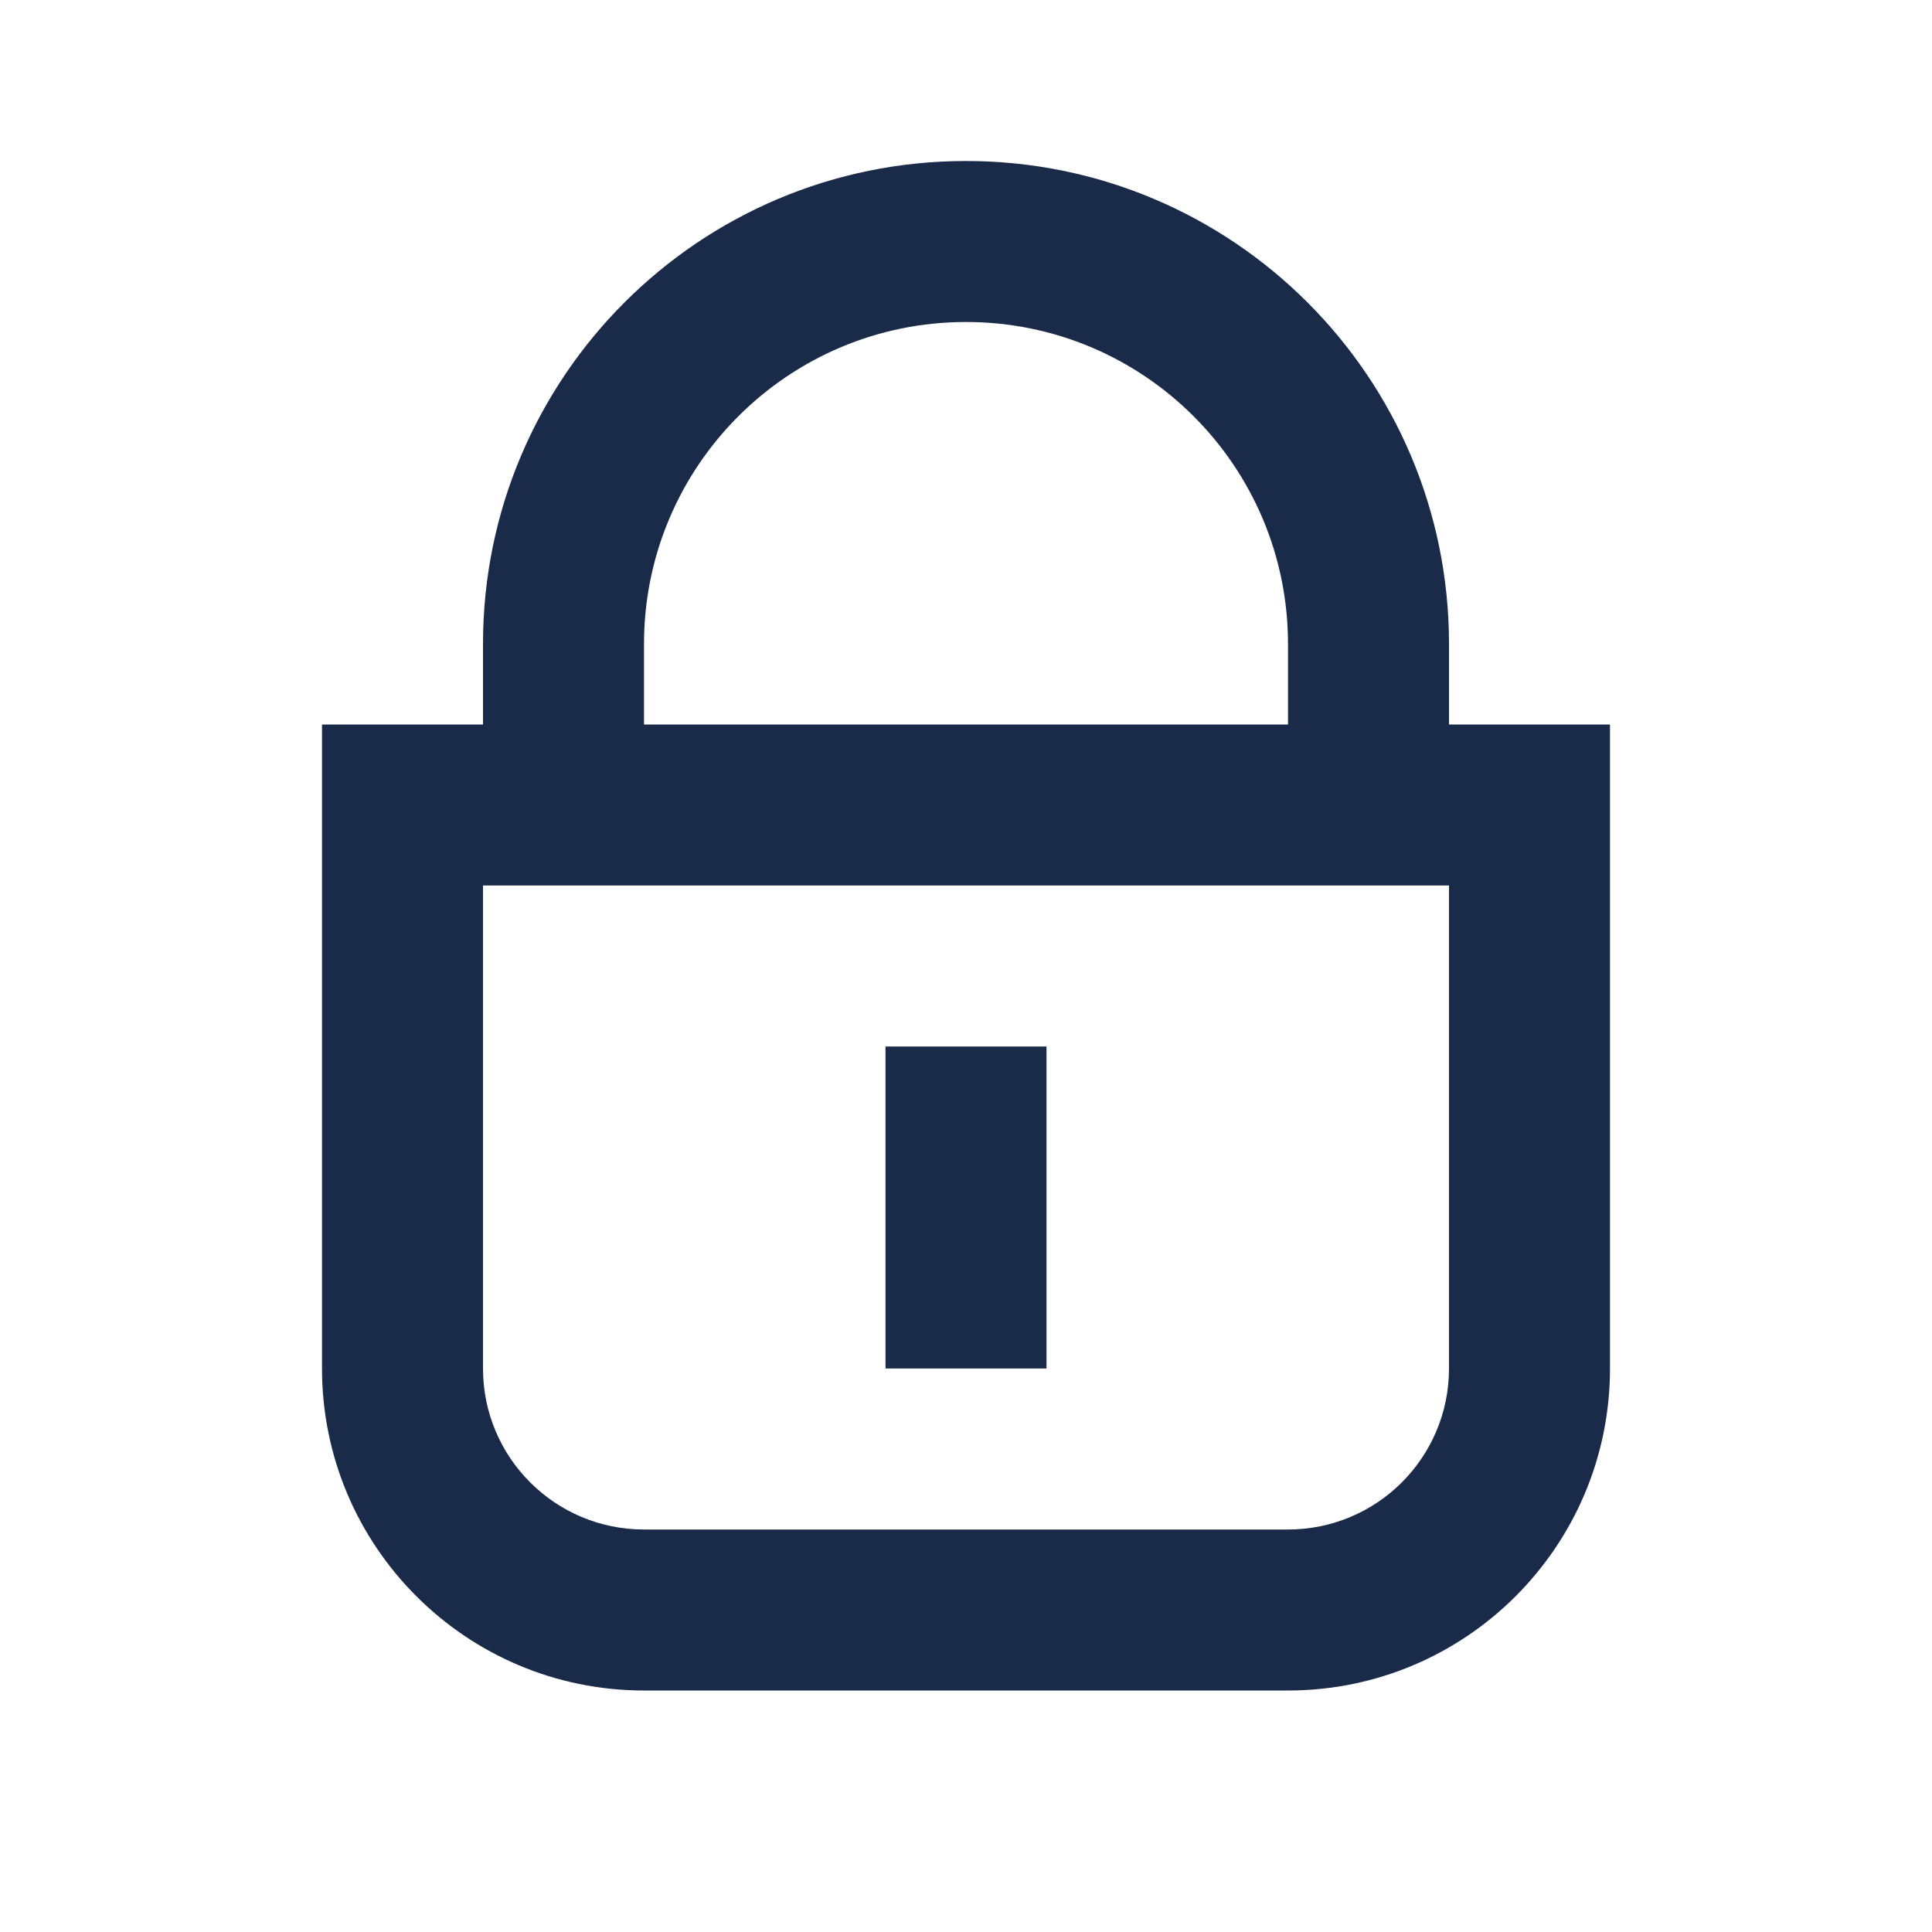 <svg width="24" height="24" viewBox="0 0 24 24" fill="none" xmlns="http://www.w3.org/2000/svg">
<path d="M11 17V13H13V17H11Z" fill="#1A2B49"/>
<path fill-rule="evenodd" clip-rule="evenodd" d="M12 2C8.686 2 6 4.686 6 8V9H4V17C4 19.209 5.791 21 8 21H16C18.209 21 20 19.209 20 17V9H18V8C18 4.686 15.314 2 12 2ZM16 9V8C16 5.791 14.209 4 12 4C9.791 4 8 5.791 8 8V9H16ZM6 11V17C6 18.105 6.895 19 8 19H16C17.105 19 18 18.105 18 17V11H6Z" fill="#1A2B49"/>
</svg>
